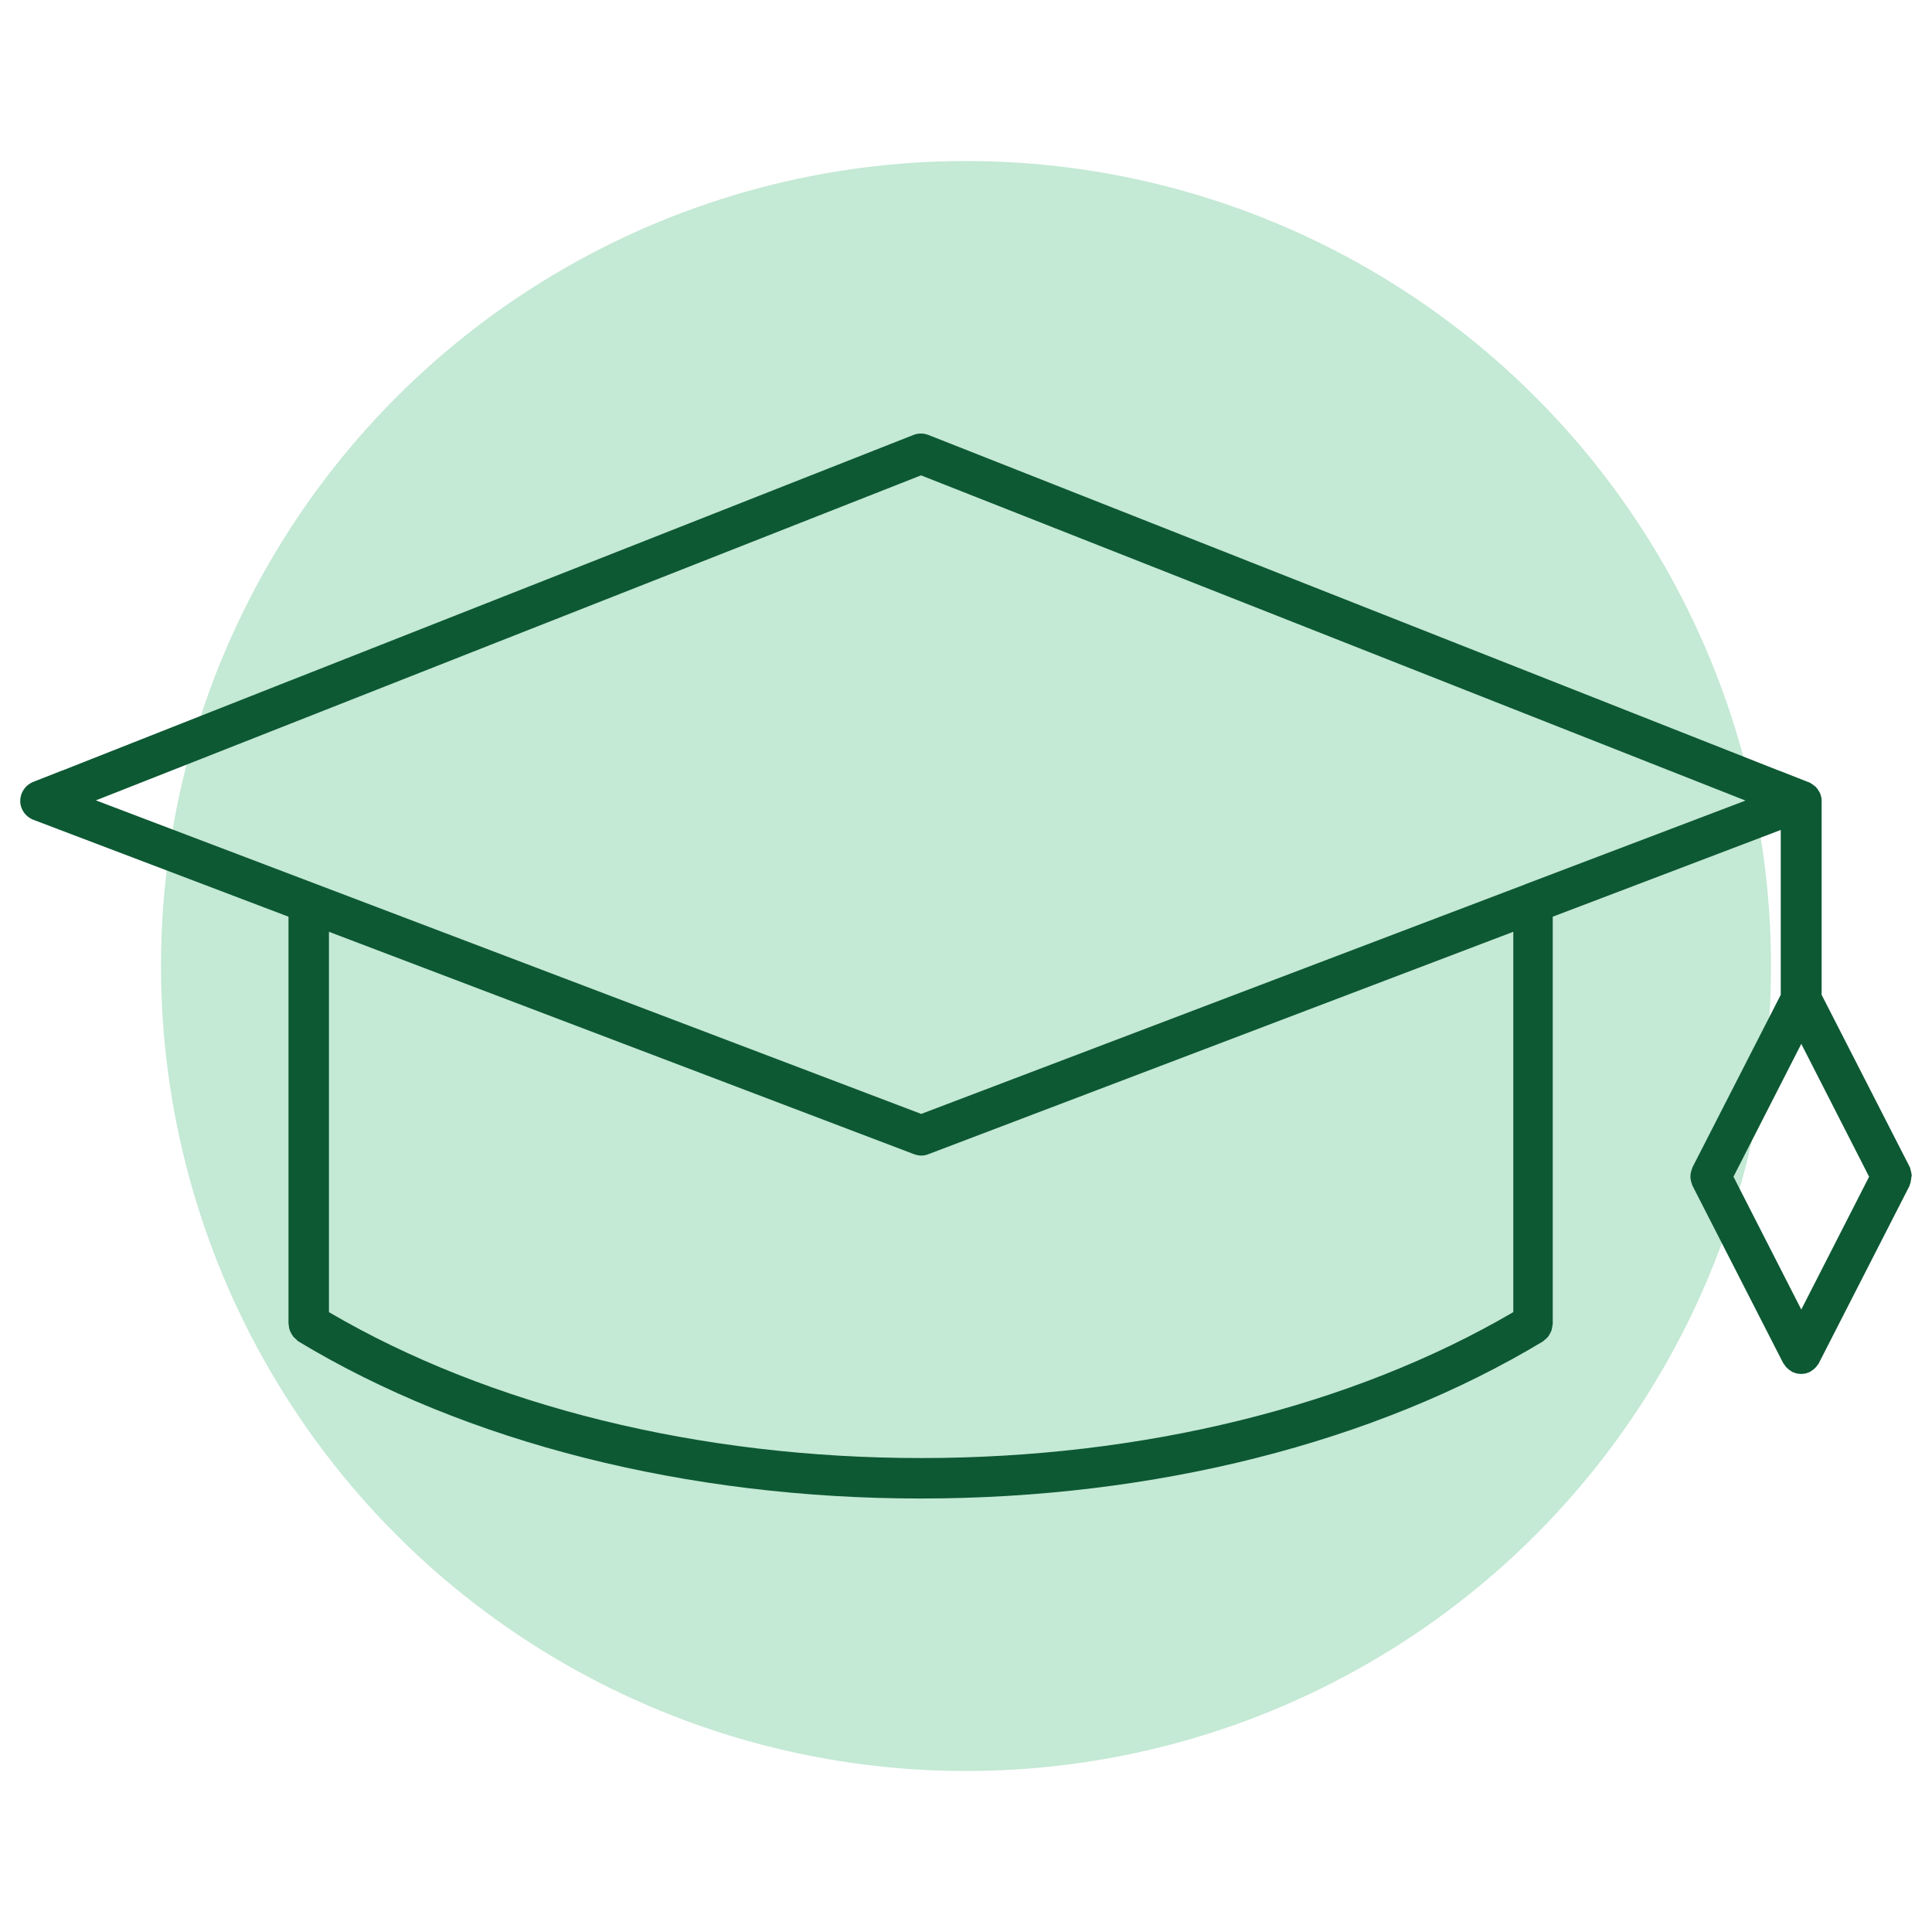 <?xml version="1.0" encoding="UTF-8"?> <svg xmlns="http://www.w3.org/2000/svg" viewBox="1952 2452 96 96" width="96" height="96" data-guides="{&quot;vertical&quot;:[],&quot;horizontal&quot;:[]}"><ellipse alignment-baseline="baseline" baseline-shift="baseline" color="rgb(51, 51, 51)" fill="#c4e9d5" font-size-adjust="none" stroke-opacity="1" fill-opacity="1" stroke="none" stroke-width="1" id="tSvg10b1e081b3f" title="Ellipse 1" cx="2000" cy="2500.001" rx="40" ry="40" style="transform: rotate(0deg); transform-origin: 2000px 2500.001px;"></ellipse><path fill="#0d5934" stroke="none" fill-opacity="1" stroke-width="1" stroke-opacity="1" alignment-baseline="baseline" baseline-shift="baseline" color="rgb(51, 51, 51)" font-size-adjust="none" id="tSvg1210f30ea8" title="Path 1" d="M 2046.995 2510.47 C 2046.995 2510.41 2046.985 2510.35 2046.975 2510.29C 2046.965 2510.22 2046.945 2510.16 2046.925 2510.09C 2046.915 2510.07 2046.925 2510.04 2046.905 2510.01C 2045.442 2507.15 2043.978 2504.29 2042.515 2501.43C 2042.515 2498.217 2042.515 2495.003 2042.515 2491.79C 2042.515 2491.79 2042.515 2491.78 2042.515 2491.77C 2042.515 2491.65 2042.485 2491.54 2042.445 2491.44C 2042.435 2491.4 2042.415 2491.37 2042.395 2491.34C 2042.355 2491.27 2042.315 2491.2 2042.255 2491.14C 2042.235 2491.11 2042.205 2491.08 2042.175 2491.06C 2042.105 2491 2042.025 2490.95 2041.945 2490.9C 2041.925 2490.89 2041.905 2490.87 2041.885 2490.87C 2041.885 2490.87 2041.885 2490.87 2041.875 2490.87C 2041.392 2490.68 2040.908 2490.49 2040.425 2490.3C 2040.425 2490.3 2040.425 2490.3 2040.415 2490.3C 2026.318 2484.737 2012.222 2479.173 1998.125 2473.61C 1997.885 2473.52 1997.625 2473.52 1997.395 2473.61C 1987.255 2477.607 1977.115 2481.603 1966.975 2485.6C 1966.745 2485.69 1966.515 2485.78 1966.285 2485.87C 1962.562 2487.34 1958.838 2488.81 1955.115 2490.28C 1955.115 2490.28 1955.115 2490.28 1955.105 2490.28C 1954.622 2490.47 1954.138 2490.66 1953.655 2490.85C 1953.255 2491.01 1953.005 2491.39 1953.005 2491.8C 1953.005 2492.21 1953.265 2492.58 1953.645 2492.73C 1957.875 2494.337 1962.105 2495.943 1966.335 2497.55C 1966.335 2504.293 1966.335 2511.037 1966.335 2517.78C 1966.335 2517.78 1966.355 2517.85 1966.355 2517.89C 1966.355 2517.96 1966.375 2518.02 1966.395 2518.09C 1966.415 2518.15 1966.445 2518.21 1966.475 2518.26C 1966.505 2518.31 1966.535 2518.37 1966.575 2518.42C 1966.625 2518.47 1966.675 2518.52 1966.725 2518.56C 1966.755 2518.58 1966.775 2518.62 1966.805 2518.64C 1975.145 2523.68 1986.135 2526.46 1997.745 2526.46C 2009.355 2526.46 2020.315 2523.69 2028.675 2518.65C 2028.705 2518.63 2028.725 2518.6 2028.765 2518.57C 2028.815 2518.53 2028.875 2518.48 2028.915 2518.43C 2028.955 2518.38 2028.985 2518.33 2029.015 2518.27C 2029.045 2518.21 2029.075 2518.16 2029.095 2518.1C 2029.115 2518.03 2029.125 2517.97 2029.135 2517.9C 2029.135 2517.86 2029.155 2517.83 2029.155 2517.79C 2029.155 2511.043 2029.155 2504.297 2029.155 2497.55C 2032.932 2496.113 2036.708 2494.677 2040.485 2493.24C 2040.485 2495.97 2040.485 2498.7 2040.485 2501.43C 2039.022 2504.29 2037.558 2507.15 2036.095 2510.01C 2036.095 2510.01 2036.085 2510.06 2036.075 2510.08C 2036.045 2510.14 2036.035 2510.21 2036.015 2510.28C 2036.005 2510.34 2035.995 2510.4 2035.995 2510.46C 2035.995 2510.52 2036.005 2510.58 2036.015 2510.64C 2036.025 2510.71 2036.045 2510.77 2036.075 2510.84C 2036.085 2510.86 2036.075 2510.89 2036.095 2510.91C 2037.595 2513.843 2039.095 2516.777 2040.595 2519.71C 2040.625 2519.76 2040.655 2519.8 2040.695 2519.85C 2040.715 2519.87 2040.725 2519.9 2040.745 2519.92C 2040.825 2520.01 2040.915 2520.08 2041.015 2520.14C 2041.015 2520.14 2041.025 2520.15 2041.035 2520.16C 2041.075 2520.18 2041.115 2520.19 2041.165 2520.21C 2041.195 2520.21 2041.215 2520.23 2041.245 2520.24C 2041.325 2520.26 2041.415 2520.27 2041.495 2520.27C 2041.575 2520.27 2041.665 2520.26 2041.745 2520.24C 2041.775 2520.24 2041.795 2520.22 2041.825 2520.21C 2041.865 2520.2 2041.915 2520.18 2041.955 2520.16C 2041.955 2520.16 2041.965 2520.15 2041.975 2520.14C 2042.075 2520.08 2042.165 2520.01 2042.245 2519.92C 2042.265 2519.9 2042.275 2519.87 2042.295 2519.85C 2042.325 2519.81 2042.365 2519.77 2042.385 2519.72C 2043.885 2516.787 2045.385 2513.853 2046.885 2510.92C 2046.885 2510.92 2046.895 2510.87 2046.905 2510.84C 2046.935 2510.78 2046.945 2510.71 2046.955 2510.64C 2046.965 2510.58 2046.975 2510.52 2046.975 2510.46C 2046.982 2510.463 2046.988 2510.467 2046.995 2510.47ZM 2041.505 2517.07 C 2040.382 2514.87 2039.258 2512.67 2038.135 2510.47C 2039.258 2508.27 2040.382 2506.07 2041.505 2503.87C 2042.628 2506.07 2043.752 2508.27 2044.875 2510.47C 2043.752 2512.67 2042.628 2514.87 2041.505 2517.07ZM 2027.795 2495.94 C 2017.788 2499.743 2007.782 2503.547 1997.775 2507.35C 1984.105 2502.157 1970.435 2496.963 1956.765 2491.77C 1963.312 2489.19 1969.858 2486.61 1976.405 2484.03C 1983.525 2481.227 1990.645 2478.423 1997.765 2475.62C 2001.425 2477.063 2005.085 2478.507 2008.745 2479.95C 2015.098 2482.457 2021.452 2484.963 2027.805 2487.47C 2031.448 2488.907 2035.092 2490.343 2038.735 2491.78C 2035.085 2493.167 2031.435 2494.553 2027.785 2495.94C 2027.788 2495.94 2027.792 2495.94 2027.795 2495.94ZM 2027.175 2517.21 C 2019.185 2521.88 2008.775 2524.45 1997.765 2524.45C 1986.755 2524.45 1976.315 2521.87 1968.345 2517.2C 1968.345 2510.9 1968.345 2504.6 1968.345 2498.3C 1978.035 2501.983 1987.725 2505.667 1997.415 2509.35C 1997.525 2509.39 1997.655 2509.42 1997.775 2509.42C 1997.895 2509.42 1998.015 2509.4 1998.135 2509.35C 2007.822 2505.667 2017.508 2501.983 2027.195 2498.3C 2027.195 2504.6 2027.195 2510.9 2027.195 2517.2C 2027.188 2517.203 2027.182 2517.207 2027.175 2517.21Z"></path><defs></defs></svg> 